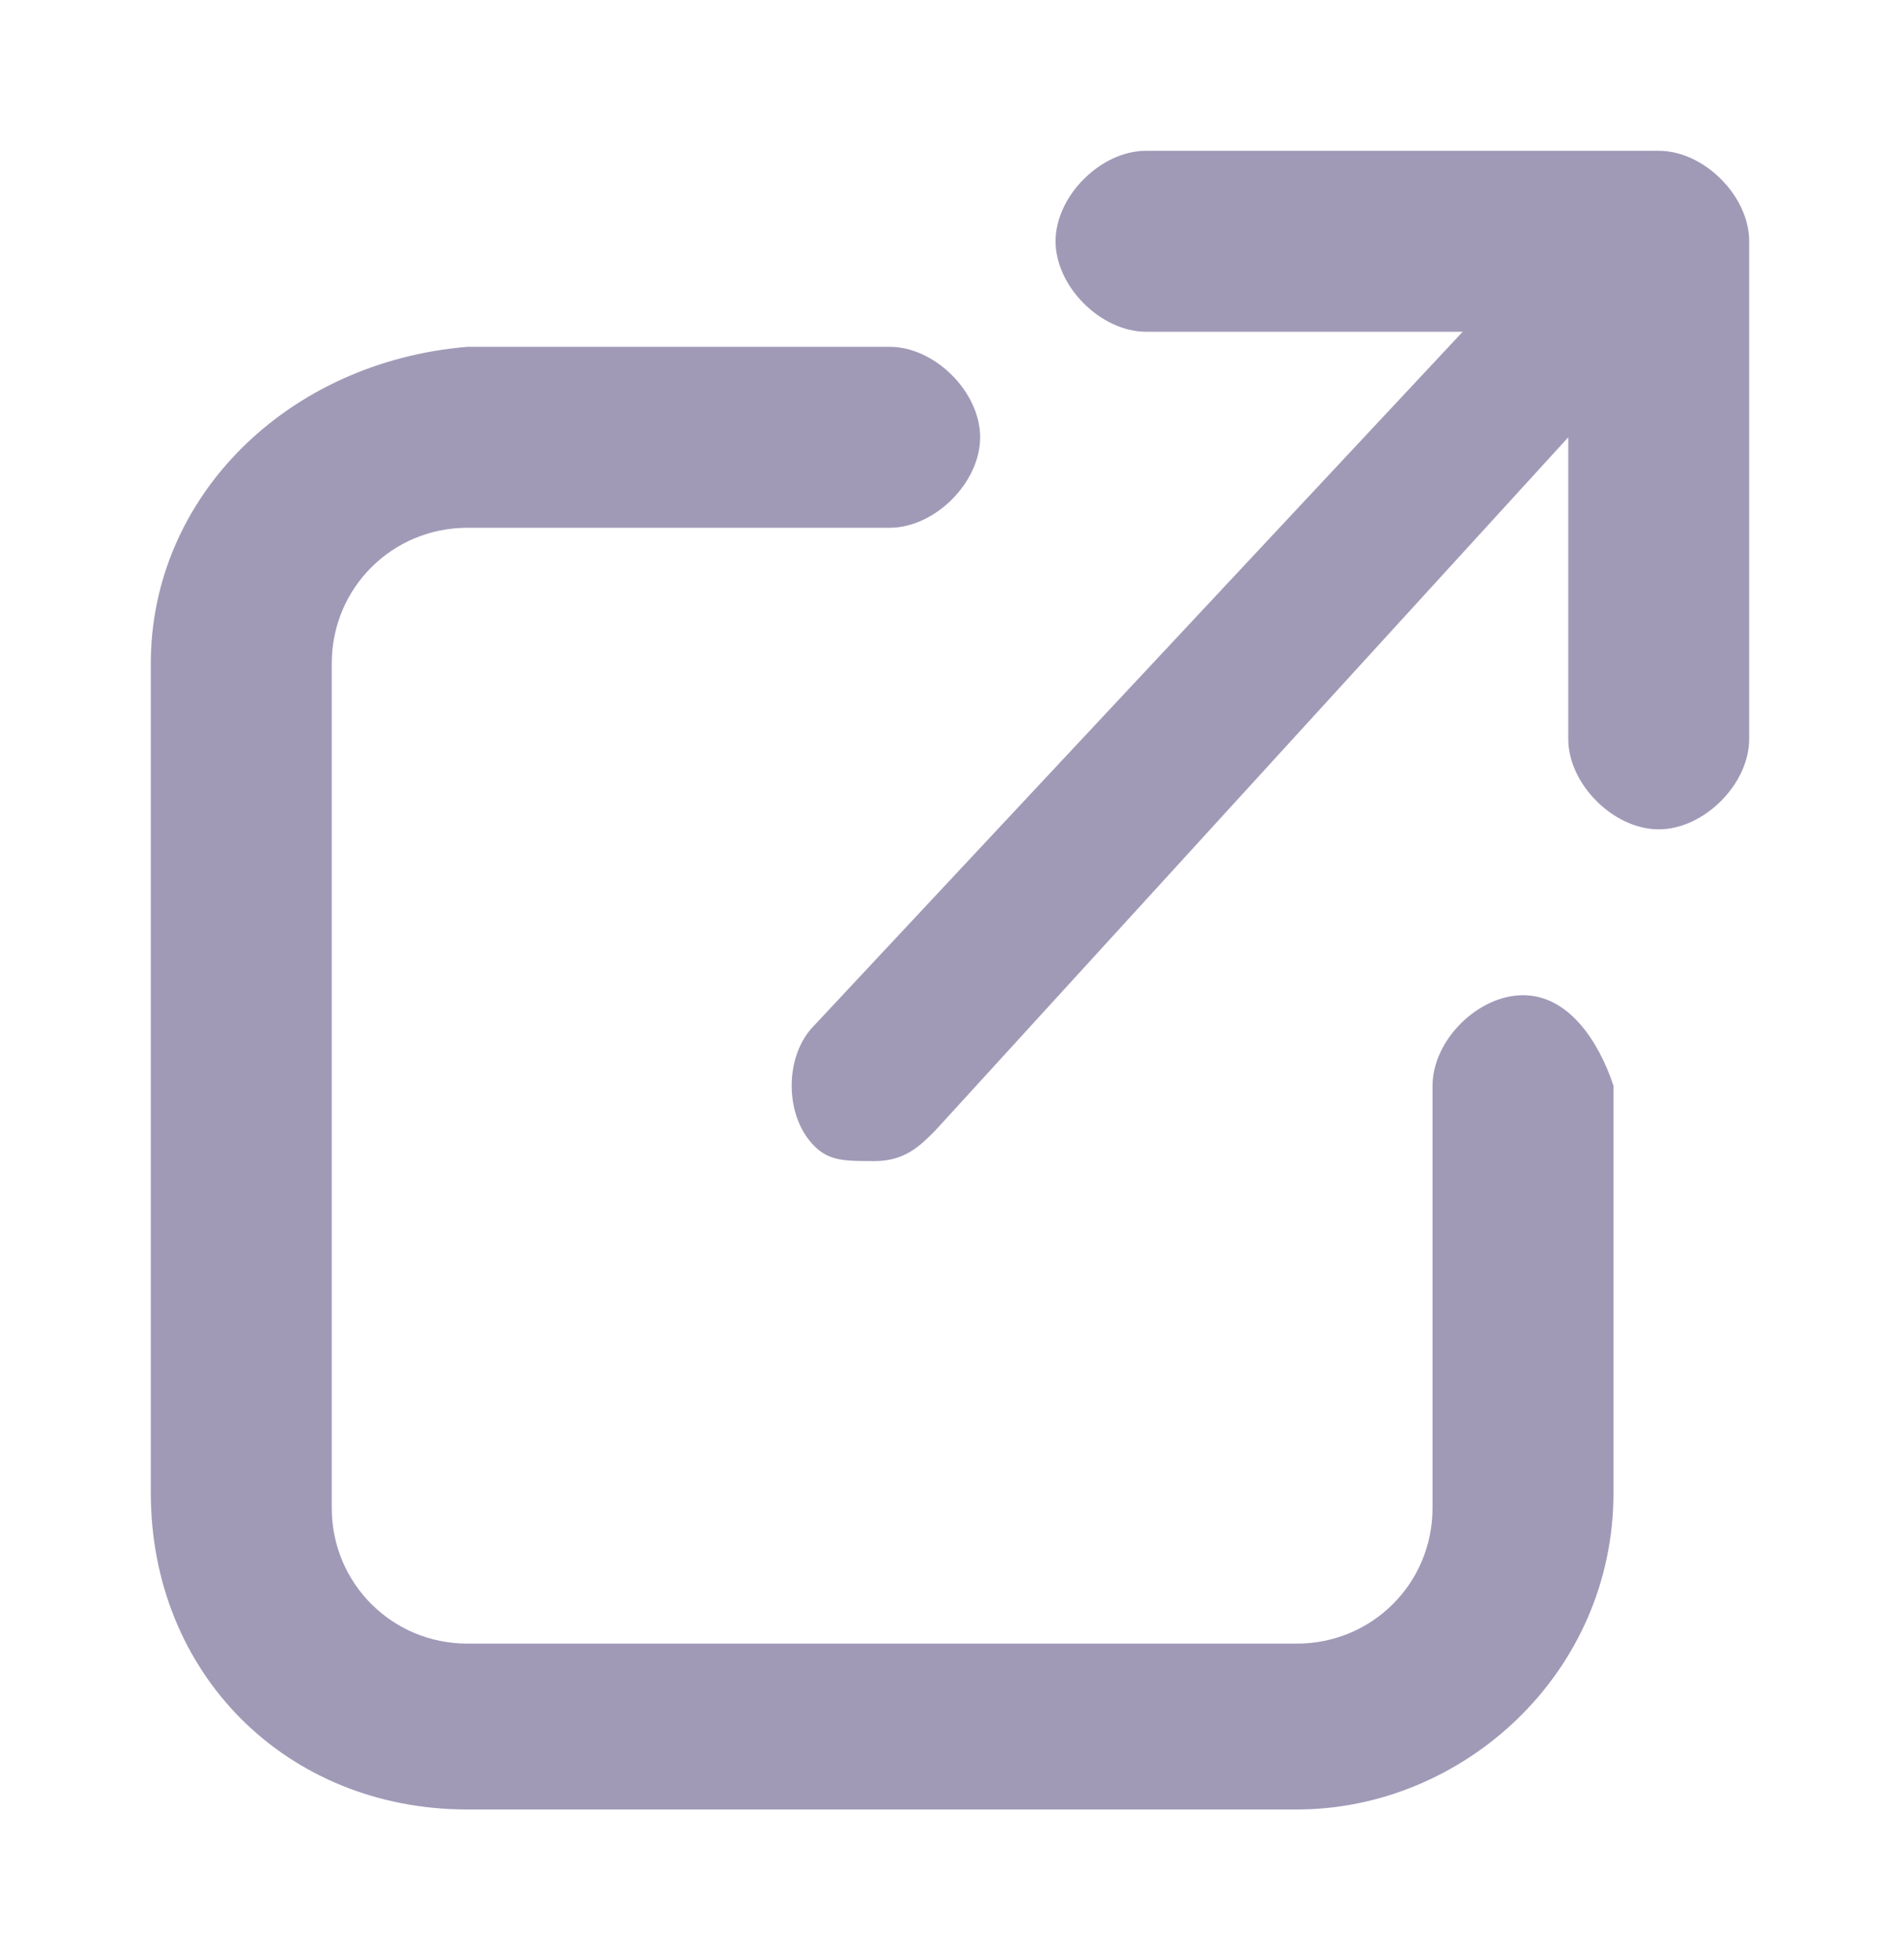 <?xml version="1.0" encoding="utf-8"?>
<!-- Generator: Adobe Illustrator 27.5.0, SVG Export Plug-In . SVG Version: 6.00 Build 0)  -->
<svg version="1.1" id="レイヤー_1" xmlns="http://www.w3.org/2000/svg" xmlns:xlink="http://www.w3.org/1999/xlink" x="0px"
	 y="0px" viewBox="0 0 12.6 13" style="enable-background:new 0 0 12.6 13;" xml:space="preserve">
<style type="text/css">
	.st0{fill:#A09AB7;}
</style>
<g>
	<path class="st0" d="M10.1,6.6c-0.3,0-0.6,0.3-0.6,0.6v2.8c0,0.5-0.4,0.9-0.9,0.9H3.1c-0.5,0-0.9-0.4-0.9-0.9V4.4
		c0-0.5,0.4-0.9,0.9-0.9h2.8c0.3,0,0.6-0.3,0.6-0.6c0-0.3-0.3-0.6-0.6-0.6H3.1C1.9,2.4,1,3.3,1,4.4v5.5C1,11.1,1.9,12,3.1,12h5.5
		c1.1,0,2.1-0.9,2.1-2.1V7.2C10.6,6.9,10.4,6.6,10.1,6.6z"/>
	<path class="st0" d="M11,1H7.6C7.3,1,7,1.3,7,1.6s0.3,0.6,0.6,0.6h2.1L5.4,6.8C5.2,7,5.2,7.4,5.4,7.6c0.1,0.1,0.2,0.1,0.4,0.1
		c0.2,0,0.3-0.1,0.4-0.2l4.2-4.6v2c0,0.3,0.3,0.6,0.6,0.6c0.3,0,0.6-0.3,0.6-0.6V1.6C11.6,1.3,11.3,1,11,1z"/>
</g>
</svg>
